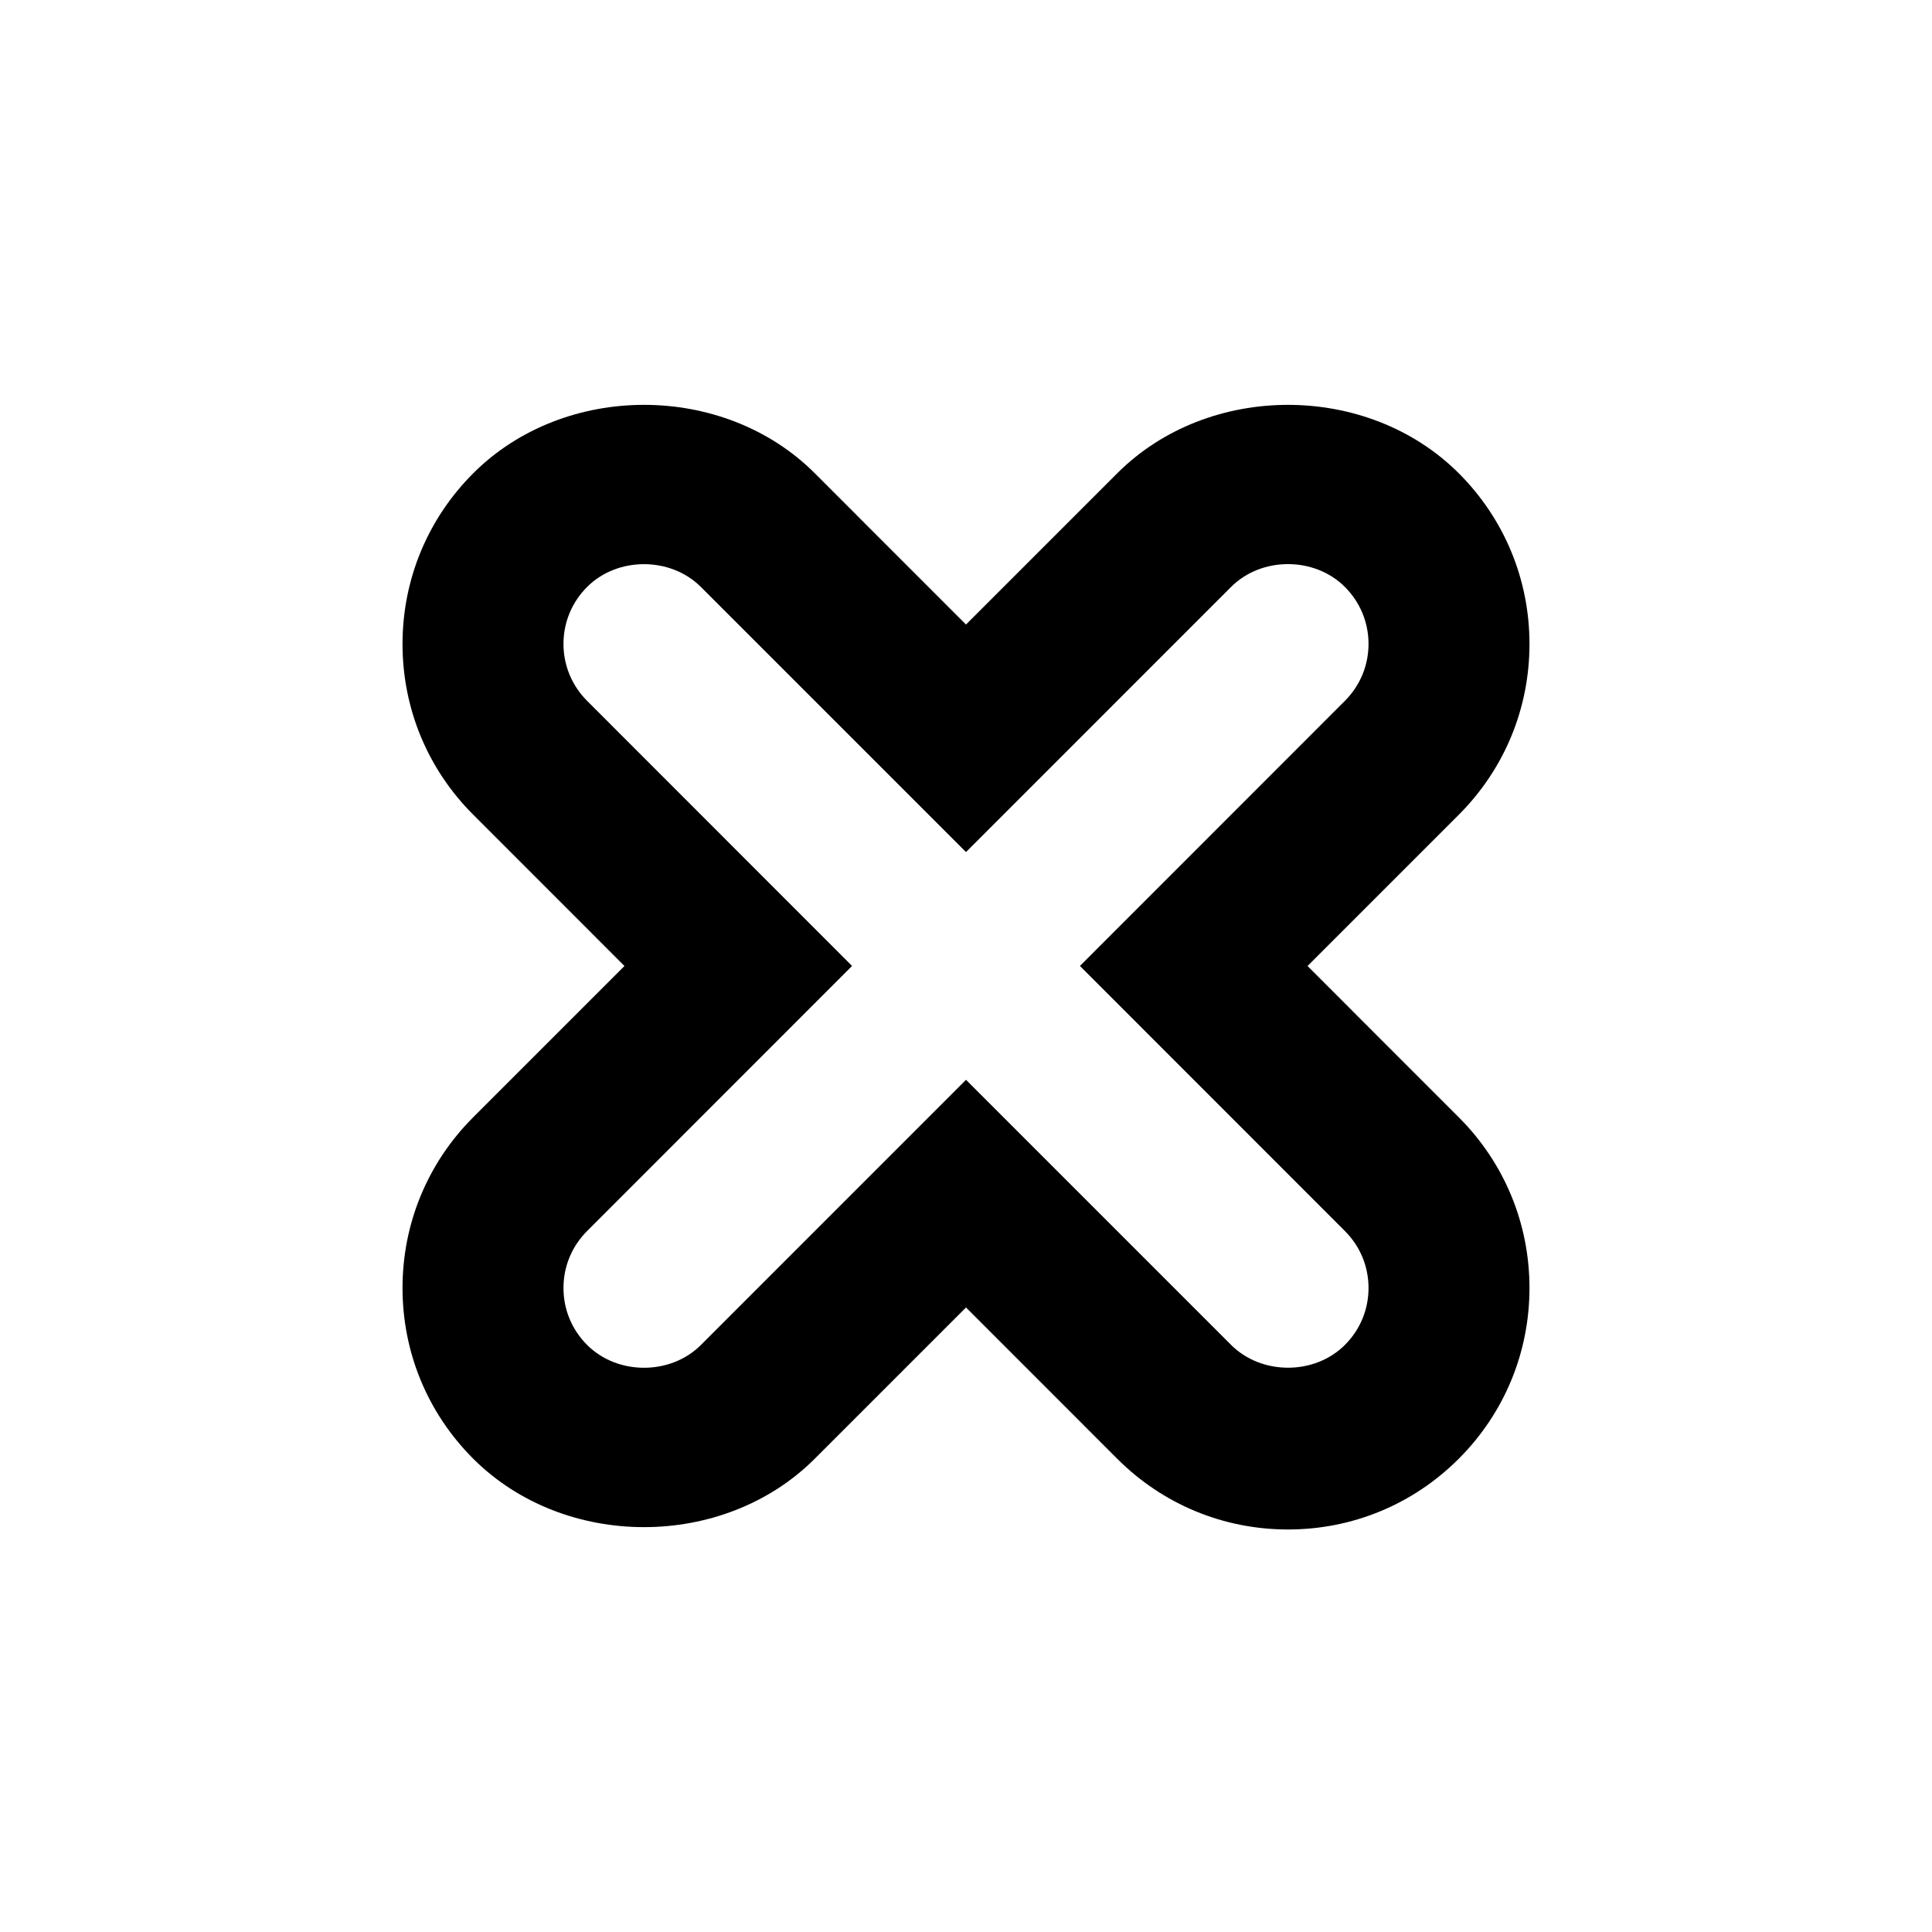 <?xml version="1.0" encoding="utf-8"?>
<!DOCTYPE svg PUBLIC "-//W3C//DTD SVG 1.1//EN" "http://www.w3.org/Graphics/SVG/1.1/DTD/svg11.dtd">
<svg version="1.1" xmlns="http://www.w3.org/2000/svg" xmlns:xlink="http://www.w3.org/1999/xlink" width="32" height="32" viewBox="0 0 32 32">

	<path d="M21.333 25.333c-1.069 0-2.073-0.416-2.829-1.172l-2.504-2.505-2.505 2.505c-1.511 1.511-4.145 1.511-5.657 0-0.755-0.755-1.171-1.76-1.171-2.828s0.416-2.073 1.172-2.829l2.504-2.504-2.504-2.505c-0.756-0.755-1.172-1.76-1.172-2.828s0.416-2.073 1.172-2.829c1.511-1.509 4.145-1.511 5.657 0.001l2.504 2.505 2.505-2.505c1.511-1.511 4.145-1.511 5.657 0 0.755 0.755 1.171 1.76 1.171 2.828s-0.416 2.073-1.172 2.829l-2.504 2.504 2.504 2.505c0.756 0.755 1.172 1.76 1.172 2.828s-0.416 2.073-1.172 2.829c-0.755 0.755-1.759 1.171-2.828 1.171zM16 17.885l4.391 4.391c0.504 0.504 1.383 0.503 1.885 0 0.252-0.252 0.391-0.585 0.391-0.943s-0.139-0.691-0.391-0.943l-4.389-4.391 4.389-4.391c0.252-0.252 0.391-0.587 0.391-0.943s-0.139-0.691-0.391-0.943c-0.504-0.505-1.383-0.504-1.885-0.001l-4.391 4.392-4.391-4.391c-0.504-0.504-1.383-0.503-1.885 0-0.252 0.252-0.391 0.587-0.391 0.943s0.139 0.691 0.391 0.943l4.389 4.391-4.389 4.391c-0.252 0.252-0.391 0.585-0.391 0.943s0.139 0.691 0.391 0.943c0.504 0.505 1.383 0.504 1.885 0.001l4.391-4.392z"></path>
</svg>
